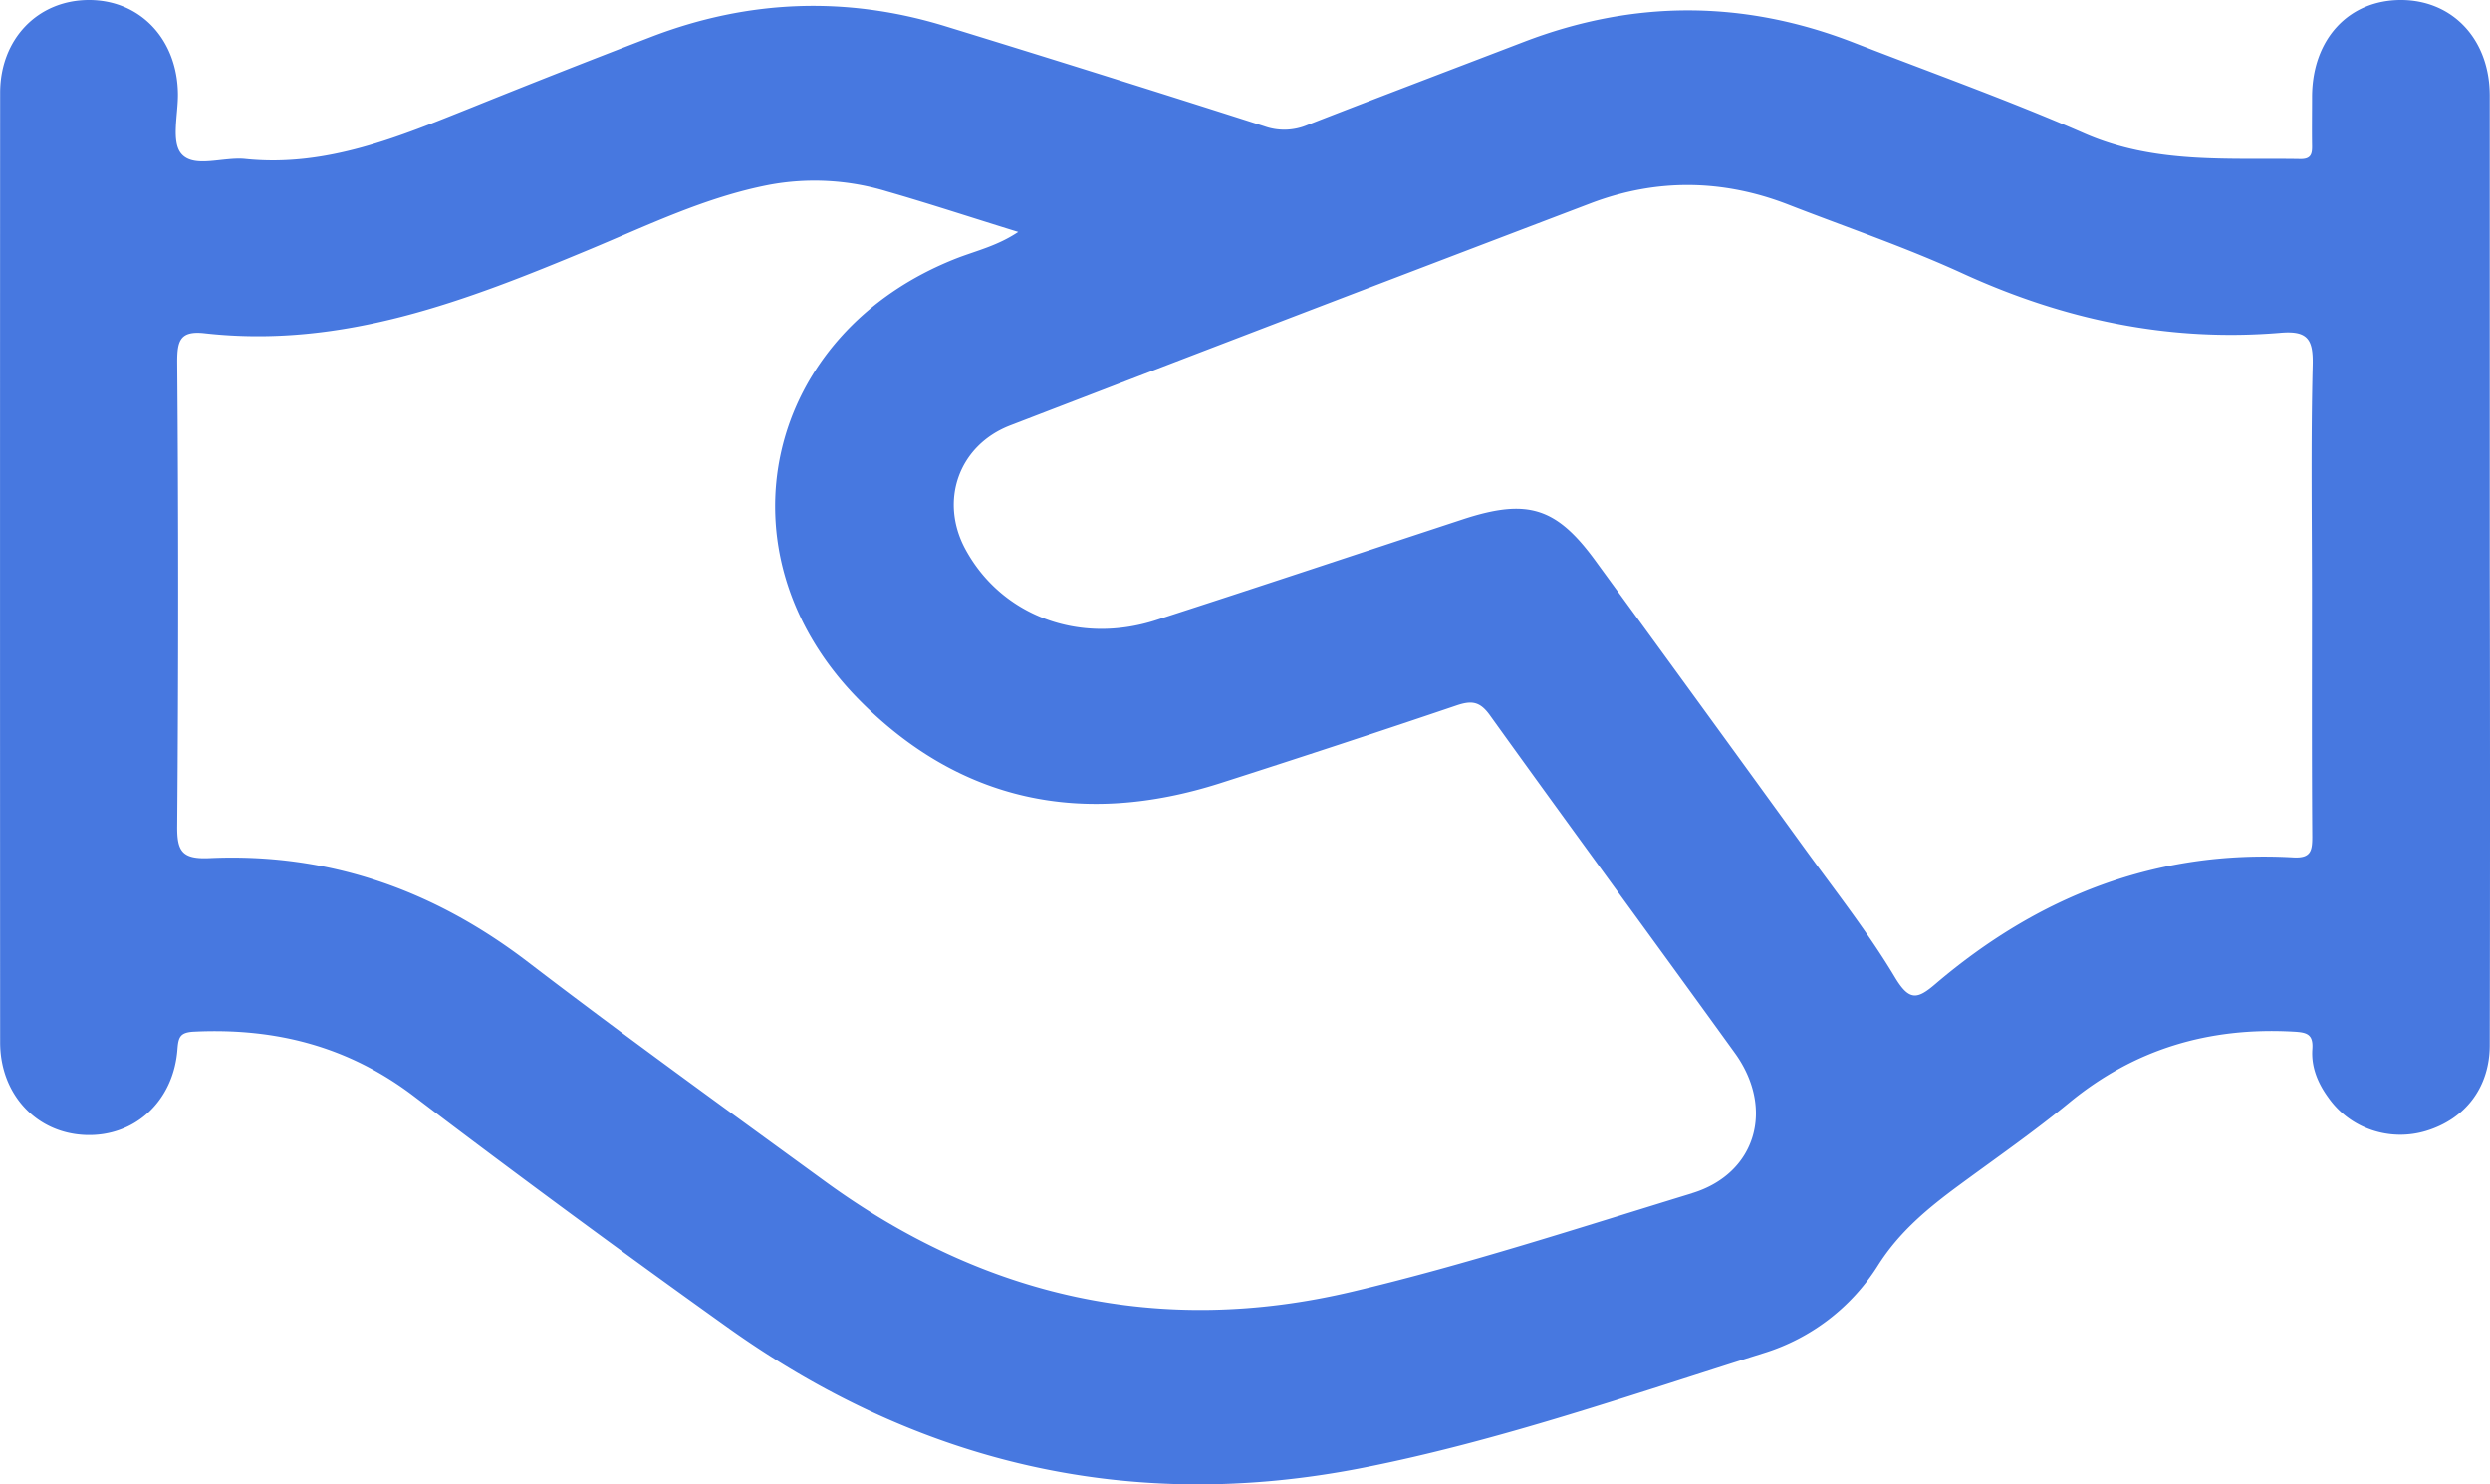<svg width="52" height="31" fill="none" xmlns="http://www.w3.org/2000/svg"><path d="M51.995 11.909V1.998C51.995.83 51.231.01 50.158 0c-1.102-.01-1.868.812-1.874 2.014 0 .342-.005.684 0 1.026.003.173-.02.285-.245.281-1.517-.026-3.036.108-4.503-.532-1.584-.693-3.214-1.273-4.83-1.902-2.293-.89-4.59-.894-6.89-.01-1.507.578-3.018 1.15-4.521 1.737-.282.117-.6.126-.888.024-2.218-.71-4.44-1.407-6.664-2.09-2.066-.636-4.117-.554-6.13.216a245.62 245.62 0 0 0-3.755 1.479c-1.523.609-3.031 1.253-4.737 1.076-.457-.047-1.06.197-1.327-.1-.226-.25-.072-.83-.078-1.262C3.701.81 2.916-.01 1.84 0 .782.01.004.818.003 1.938 0 8.545 0 15.154.003 21.765c0 1.091.757 1.899 1.782 1.938 1.024.04 1.84-.7 1.921-1.79.02-.25.05-.354.347-.368 1.703-.082 3.23.309 4.604 1.359a269.863 269.863 0 0 0 6.49 4.784c3.996 2.869 8.447 3.926 13.312 2.967 2.855-.564 5.607-1.528 8.38-2.399a4.323 4.323 0 0 0 2.379-1.827c.444-.703 1.044-1.198 1.692-1.675.773-.57 1.563-1.118 2.303-1.726 1.362-1.12 2.917-1.58 4.674-1.484.282.015.426.045.403.367-.026.37.113.709.333 1.01.22.315.537.553.905.678s.767.132 1.139.019c.82-.25 1.328-.91 1.328-1.795.007-3.305.007-6.61 0-9.914ZM35.337 24.92c-2.355.72-4.702 1.488-7.098 2.056-4.009.95-7.694.11-11.003-2.3-2.078-1.515-4.165-3.02-6.206-4.582-1.97-1.508-4.164-2.287-6.659-2.173-.583.026-.676-.155-.67-.683.026-3.227.026-6.454 0-9.682 0-.448.063-.655.58-.596 2.881.323 5.461-.68 8.036-1.753 1.22-.508 2.418-1.09 3.736-1.346a5.185 5.185 0 0 1 2.463.134c.903.26 1.79.553 2.748.848-.421.283-.854.387-1.258.54-4.048 1.564-5.103 6.146-2.073 9.223 2.11 2.142 4.674 2.667 7.546 1.751a307.34 307.34 0 0 0 4.933-1.624c.311-.105.489-.096.703.204 1.692 2.357 3.41 4.693 5.108 7.044.849 1.166.454 2.528-.884 2.937l-.002.002Zm12.96-17.295c-.04 1.613-.015 3.227-.015 4.84 0 1.671-.005 3.341.006 5.012 0 .29-.028.45-.395.429-2.872-.162-5.335.818-7.478 2.646-.377.322-.544.355-.842-.142-.564-.944-1.253-1.818-1.902-2.713a2085.784 2085.784 0 0 0-4.342-5.971c-.82-1.13-1.425-1.324-2.779-.88-2.136.702-4.27 1.415-6.409 2.105-1.606.518-3.226-.094-3.978-1.478-.55-1.013-.144-2.174.938-2.59 4.035-1.553 8.074-3.1 12.116-4.638 1.371-.521 2.756-.506 4.127.026 1.218.474 2.461.896 3.646 1.44 2.112.968 4.307 1.432 6.63 1.239.574-.05.69.136.677.675Z" fill="#4778E0"/></svg>